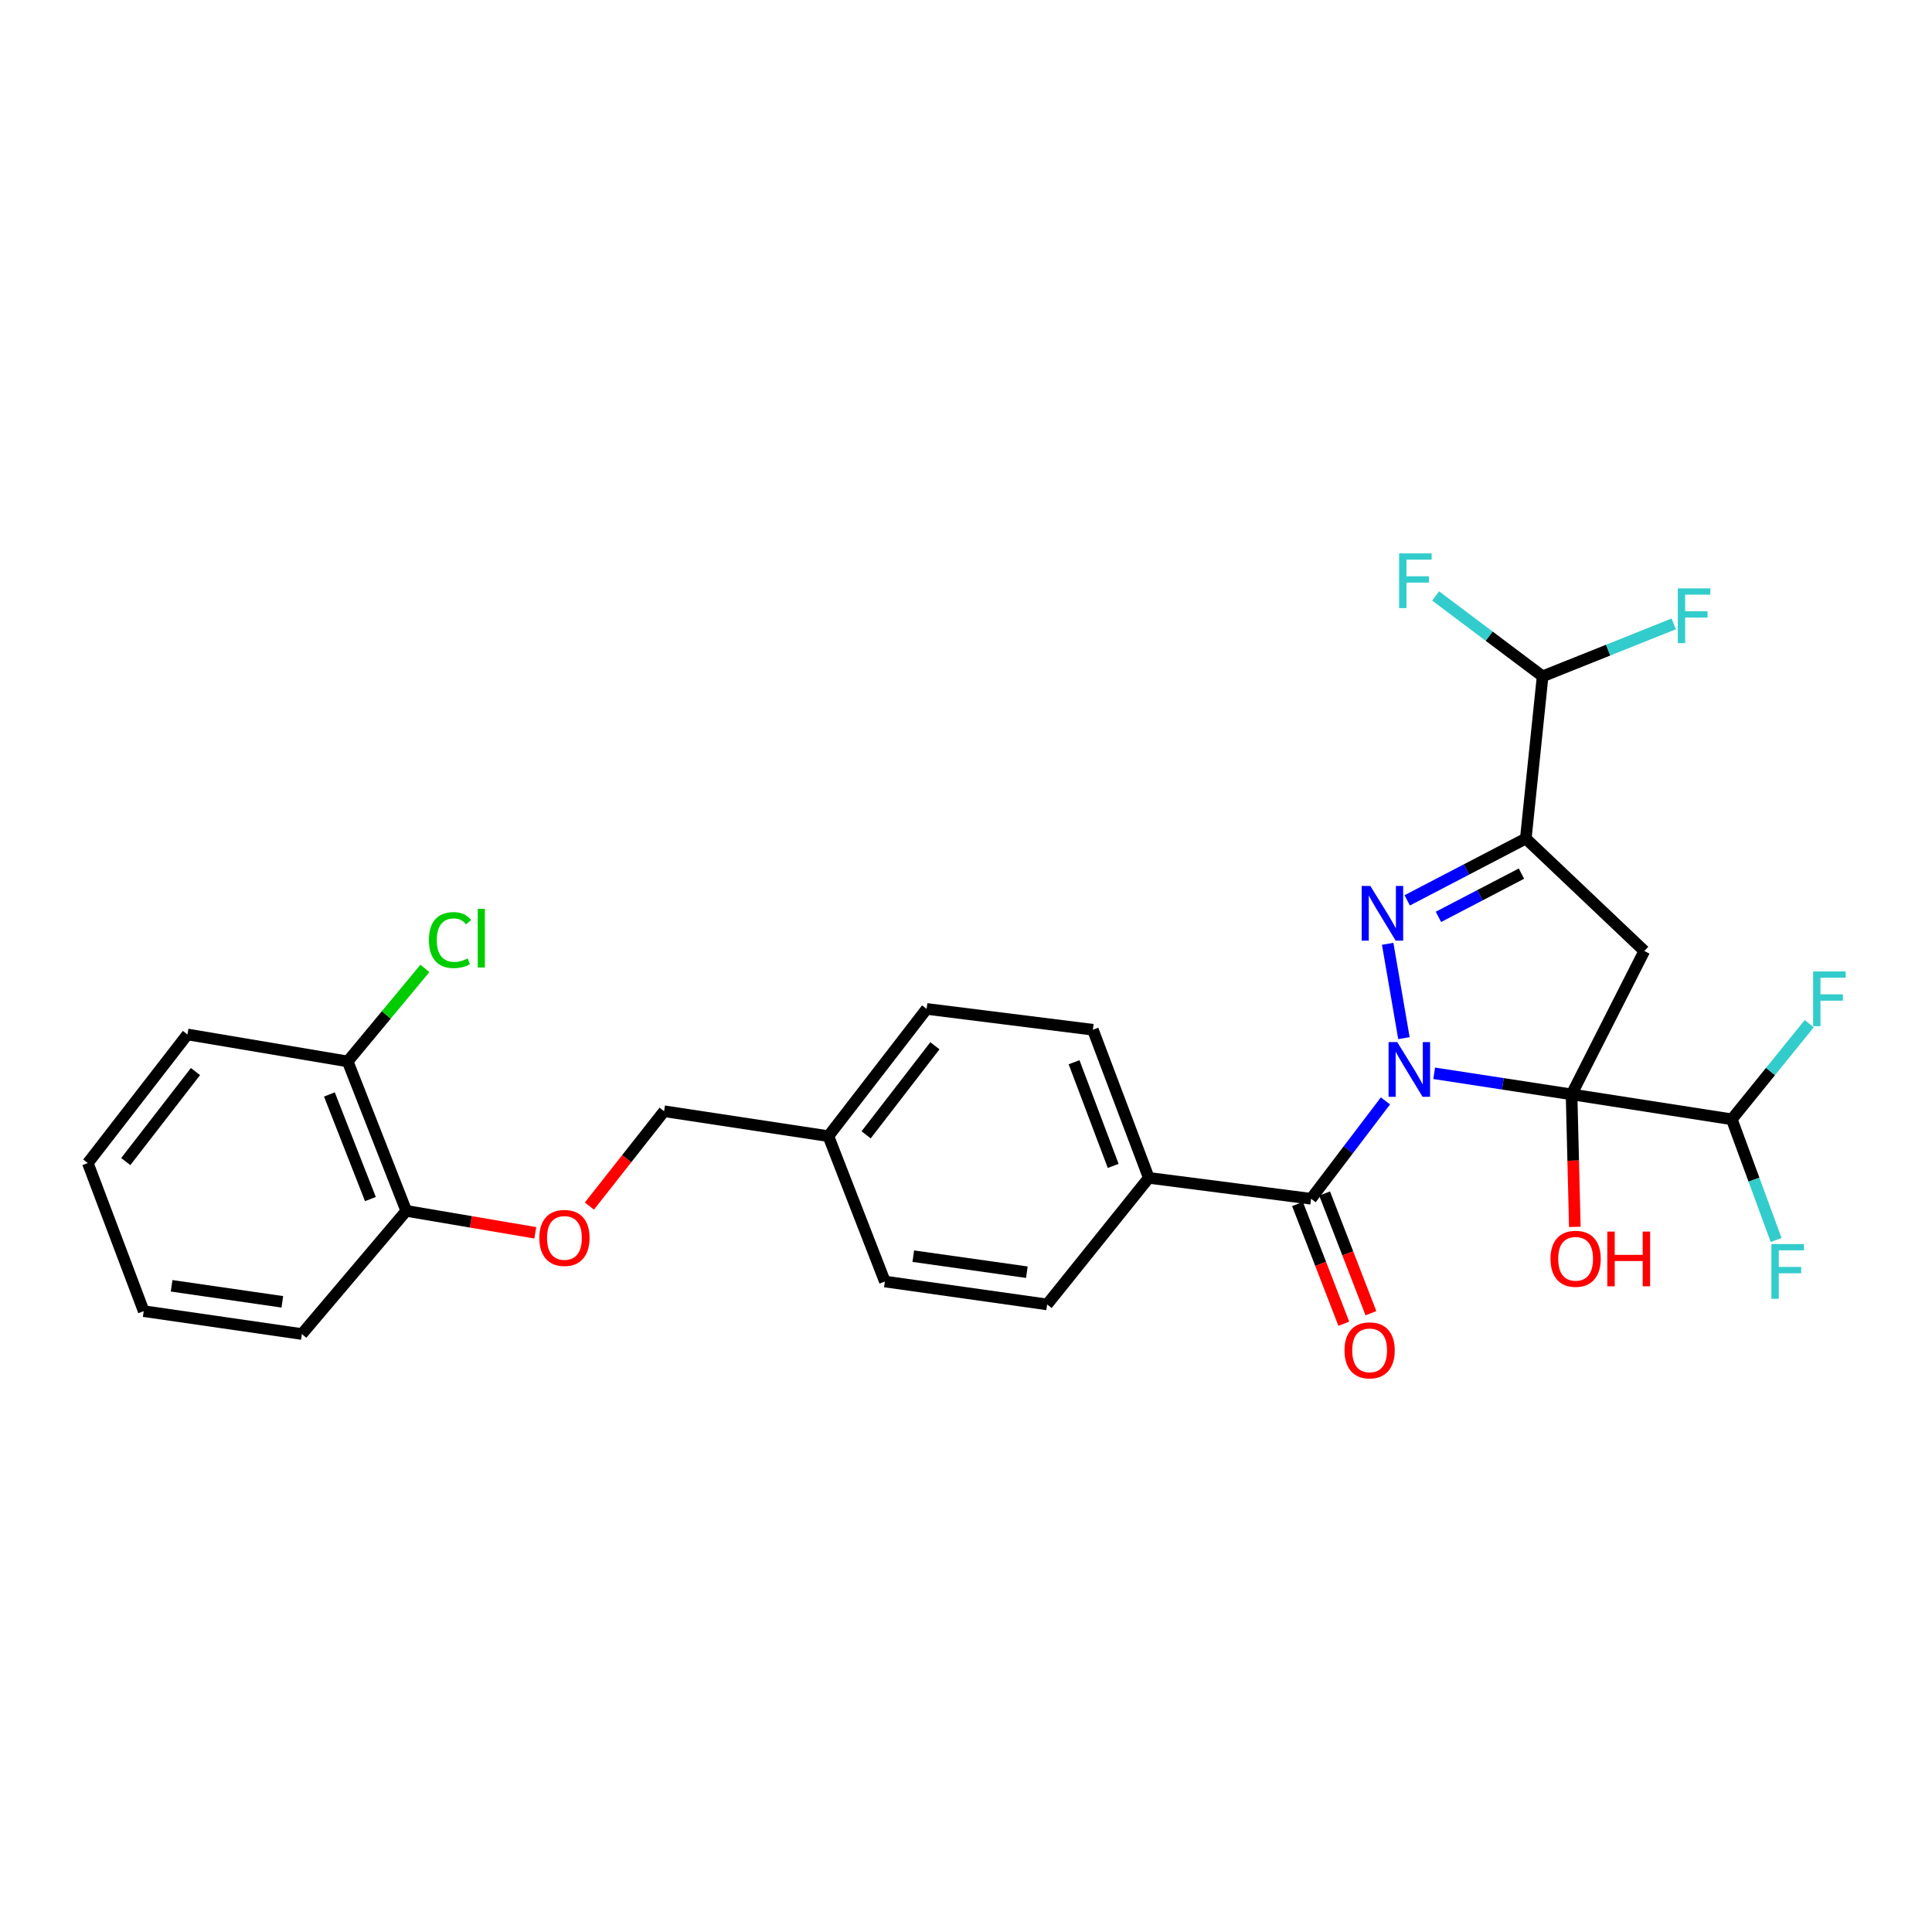 <?xml version='1.0' encoding='iso-8859-1'?>
<svg version='1.1' baseProfile='full'
              xmlns='http://www.w3.org/2000/svg'
                      xmlns:rdkit='http://www.rdkit.org/xml'
                      xmlns:xlink='http://www.w3.org/1999/xlink'
                  xml:space='preserve'
width='1000px' height='1000px' viewBox='0 0 1000 1000'>
<!-- END OF HEADER -->
<rect style='opacity:1.0;fill:#FFFFFF;stroke:none' width='1000' height='1000' x='0' y='0'> </rect>
<path class='bond-0' d='M 742.331,555.532 L 777.885,560.991' style='fill:none;fill-rule:evenodd;stroke:#0000FF;stroke-width:6px;stroke-linecap:butt;stroke-linejoin:miter;stroke-opacity:1' />
<path class='bond-0' d='M 777.885,560.991 L 813.438,566.45' style='fill:none;fill-rule:evenodd;stroke:#000000;stroke-width:6px;stroke-linecap:butt;stroke-linejoin:miter;stroke-opacity:1' />
<path class='bond-1' d='M 726.674,537.346 L 718.26,488.512' style='fill:none;fill-rule:evenodd;stroke:#0000FF;stroke-width:6px;stroke-linecap:butt;stroke-linejoin:miter;stroke-opacity:1' />
<path class='bond-4' d='M 717.108,569.818 L 697.857,595.149' style='fill:none;fill-rule:evenodd;stroke:#0000FF;stroke-width:6px;stroke-linecap:butt;stroke-linejoin:miter;stroke-opacity:1' />
<path class='bond-4' d='M 697.857,595.149 L 678.606,620.48' style='fill:none;fill-rule:evenodd;stroke:#000000;stroke-width:6px;stroke-linecap:butt;stroke-linejoin:miter;stroke-opacity:1' />
<path class='bond-3' d='M 813.438,566.45 L 851.089,492.236' style='fill:none;fill-rule:evenodd;stroke:#000000;stroke-width:6px;stroke-linecap:butt;stroke-linejoin:miter;stroke-opacity:1' />
<path class='bond-5' d='M 813.438,566.45 L 896.373,579.351' style='fill:none;fill-rule:evenodd;stroke:#000000;stroke-width:6px;stroke-linecap:butt;stroke-linejoin:miter;stroke-opacity:1' />
<path class='bond-9' d='M 813.438,566.45 L 814.285,600.735' style='fill:none;fill-rule:evenodd;stroke:#000000;stroke-width:6px;stroke-linecap:butt;stroke-linejoin:miter;stroke-opacity:1' />
<path class='bond-9' d='M 814.285,600.735 L 815.131,635.02' style='fill:none;fill-rule:evenodd;stroke:#FF0000;stroke-width:6px;stroke-linecap:butt;stroke-linejoin:miter;stroke-opacity:1' />
<path class='bond-2' d='M 728.369,466.024 L 759.06,450.029' style='fill:none;fill-rule:evenodd;stroke:#0000FF;stroke-width:6px;stroke-linecap:butt;stroke-linejoin:miter;stroke-opacity:1' />
<path class='bond-2' d='M 759.06,450.029 L 789.751,434.033' style='fill:none;fill-rule:evenodd;stroke:#000000;stroke-width:6px;stroke-linecap:butt;stroke-linejoin:miter;stroke-opacity:1' />
<path class='bond-2' d='M 744.533,474.572 L 766.016,463.375' style='fill:none;fill-rule:evenodd;stroke:#0000FF;stroke-width:6px;stroke-linecap:butt;stroke-linejoin:miter;stroke-opacity:1' />
<path class='bond-2' d='M 766.016,463.375 L 787.5,452.178' style='fill:none;fill-rule:evenodd;stroke:#000000;stroke-width:6px;stroke-linecap:butt;stroke-linejoin:miter;stroke-opacity:1' />
<path class='bond-6' d='M 789.751,434.033 L 798.455,350.062' style='fill:none;fill-rule:evenodd;stroke:#000000;stroke-width:6px;stroke-linecap:butt;stroke-linejoin:miter;stroke-opacity:1' />
<path class='bond-28' d='M 789.751,434.033 L 851.089,492.236' style='fill:none;fill-rule:evenodd;stroke:#000000;stroke-width:6px;stroke-linecap:butt;stroke-linejoin:miter;stroke-opacity:1' />
<path class='bond-7' d='M 678.606,620.48 L 594.609,609.66' style='fill:none;fill-rule:evenodd;stroke:#000000;stroke-width:6px;stroke-linecap:butt;stroke-linejoin:miter;stroke-opacity:1' />
<path class='bond-8' d='M 671.587,623.194 L 683.567,654.172' style='fill:none;fill-rule:evenodd;stroke:#000000;stroke-width:6px;stroke-linecap:butt;stroke-linejoin:miter;stroke-opacity:1' />
<path class='bond-8' d='M 683.567,654.172 L 695.547,685.151' style='fill:none;fill-rule:evenodd;stroke:#FF0000;stroke-width:6px;stroke-linecap:butt;stroke-linejoin:miter;stroke-opacity:1' />
<path class='bond-8' d='M 685.624,617.766 L 697.604,648.744' style='fill:none;fill-rule:evenodd;stroke:#000000;stroke-width:6px;stroke-linecap:butt;stroke-linejoin:miter;stroke-opacity:1' />
<path class='bond-8' d='M 697.604,648.744 L 709.584,679.722' style='fill:none;fill-rule:evenodd;stroke:#FF0000;stroke-width:6px;stroke-linecap:butt;stroke-linejoin:miter;stroke-opacity:1' />
<path class='bond-15' d='M 896.373,579.351 L 907.851,610.591' style='fill:none;fill-rule:evenodd;stroke:#000000;stroke-width:6px;stroke-linecap:butt;stroke-linejoin:miter;stroke-opacity:1' />
<path class='bond-15' d='M 907.851,610.591 L 919.33,641.831' style='fill:none;fill-rule:evenodd;stroke:#33CCCC;stroke-width:6px;stroke-linecap:butt;stroke-linejoin:miter;stroke-opacity:1' />
<path class='bond-16' d='M 896.373,579.351 L 916.419,554.604' style='fill:none;fill-rule:evenodd;stroke:#000000;stroke-width:6px;stroke-linecap:butt;stroke-linejoin:miter;stroke-opacity:1' />
<path class='bond-16' d='M 916.419,554.604 L 936.465,529.857' style='fill:none;fill-rule:evenodd;stroke:#33CCCC;stroke-width:6px;stroke-linecap:butt;stroke-linejoin:miter;stroke-opacity:1' />
<path class='bond-17' d='M 798.455,350.062 L 770.768,329.265' style='fill:none;fill-rule:evenodd;stroke:#000000;stroke-width:6px;stroke-linecap:butt;stroke-linejoin:miter;stroke-opacity:1' />
<path class='bond-17' d='M 770.768,329.265 L 743.081,308.468' style='fill:none;fill-rule:evenodd;stroke:#33CCCC;stroke-width:6px;stroke-linecap:butt;stroke-linejoin:miter;stroke-opacity:1' />
<path class='bond-18' d='M 798.455,350.062 L 832.387,336.491' style='fill:none;fill-rule:evenodd;stroke:#000000;stroke-width:6px;stroke-linecap:butt;stroke-linejoin:miter;stroke-opacity:1' />
<path class='bond-18' d='M 832.387,336.491 L 866.319,322.919' style='fill:none;fill-rule:evenodd;stroke:#33CCCC;stroke-width:6px;stroke-linecap:butt;stroke-linejoin:miter;stroke-opacity:1' />
<path class='bond-13' d='M 594.609,609.66 L 565.68,532.996' style='fill:none;fill-rule:evenodd;stroke:#000000;stroke-width:6px;stroke-linecap:butt;stroke-linejoin:miter;stroke-opacity:1' />
<path class='bond-13' d='M 576.189,603.474 L 555.938,549.81' style='fill:none;fill-rule:evenodd;stroke:#000000;stroke-width:6px;stroke-linecap:butt;stroke-linejoin:miter;stroke-opacity:1' />
<path class='bond-14' d='M 594.609,609.66 L 541.992,675.17' style='fill:none;fill-rule:evenodd;stroke:#000000;stroke-width:6px;stroke-linecap:butt;stroke-linejoin:miter;stroke-opacity:1' />
<path class='bond-10' d='M 305.071,624.259 L 324.401,599.715' style='fill:none;fill-rule:evenodd;stroke:#FF0000;stroke-width:6px;stroke-linecap:butt;stroke-linejoin:miter;stroke-opacity:1' />
<path class='bond-10' d='M 324.401,599.715 L 343.732,575.17' style='fill:none;fill-rule:evenodd;stroke:#000000;stroke-width:6px;stroke-linecap:butt;stroke-linejoin:miter;stroke-opacity:1' />
<path class='bond-11' d='M 277.075,638.1 L 243.677,632.421' style='fill:none;fill-rule:evenodd;stroke:#FF0000;stroke-width:6px;stroke-linecap:butt;stroke-linejoin:miter;stroke-opacity:1' />
<path class='bond-11' d='M 243.677,632.421 L 210.279,626.742' style='fill:none;fill-rule:evenodd;stroke:#000000;stroke-width:6px;stroke-linecap:butt;stroke-linejoin:miter;stroke-opacity:1' />
<path class='bond-12' d='M 210.279,626.742 L 179.961,549.393' style='fill:none;fill-rule:evenodd;stroke:#000000;stroke-width:6px;stroke-linecap:butt;stroke-linejoin:miter;stroke-opacity:1' />
<path class='bond-12' d='M 191.719,620.632 L 170.496,566.487' style='fill:none;fill-rule:evenodd;stroke:#000000;stroke-width:6px;stroke-linecap:butt;stroke-linejoin:miter;stroke-opacity:1' />
<path class='bond-24' d='M 210.279,626.742 L 156.257,690.496' style='fill:none;fill-rule:evenodd;stroke:#000000;stroke-width:6px;stroke-linecap:butt;stroke-linejoin:miter;stroke-opacity:1' />
<path class='bond-21' d='M 179.961,549.393 L 199.945,525.32' style='fill:none;fill-rule:evenodd;stroke:#000000;stroke-width:6px;stroke-linecap:butt;stroke-linejoin:miter;stroke-opacity:1' />
<path class='bond-21' d='M 199.945,525.32 L 219.928,501.248' style='fill:none;fill-rule:evenodd;stroke:#00CC00;stroke-width:6px;stroke-linecap:butt;stroke-linejoin:miter;stroke-opacity:1' />
<path class='bond-25' d='M 179.961,549.393 L 97.018,535.43' style='fill:none;fill-rule:evenodd;stroke:#000000;stroke-width:6px;stroke-linecap:butt;stroke-linejoin:miter;stroke-opacity:1' />
<path class='bond-22' d='M 565.68,532.996 L 479.626,522.211' style='fill:none;fill-rule:evenodd;stroke:#000000;stroke-width:6px;stroke-linecap:butt;stroke-linejoin:miter;stroke-opacity:1' />
<path class='bond-23' d='M 541.992,675.17 L 458.013,663.314' style='fill:none;fill-rule:evenodd;stroke:#000000;stroke-width:6px;stroke-linecap:butt;stroke-linejoin:miter;stroke-opacity:1' />
<path class='bond-23' d='M 531.499,658.489 L 472.713,650.19' style='fill:none;fill-rule:evenodd;stroke:#000000;stroke-width:6px;stroke-linecap:butt;stroke-linejoin:miter;stroke-opacity:1' />
<path class='bond-19' d='M 343.732,575.17 L 428.765,588.072' style='fill:none;fill-rule:evenodd;stroke:#000000;stroke-width:6px;stroke-linecap:butt;stroke-linejoin:miter;stroke-opacity:1' />
<path class='bond-20' d='M 428.765,588.072 L 458.013,663.314' style='fill:none;fill-rule:evenodd;stroke:#000000;stroke-width:6px;stroke-linecap:butt;stroke-linejoin:miter;stroke-opacity:1' />
<path class='bond-29' d='M 428.765,588.072 L 479.626,522.211' style='fill:none;fill-rule:evenodd;stroke:#000000;stroke-width:6px;stroke-linecap:butt;stroke-linejoin:miter;stroke-opacity:1' />
<path class='bond-29' d='M 448.306,587.391 L 483.909,541.289' style='fill:none;fill-rule:evenodd;stroke:#000000;stroke-width:6px;stroke-linecap:butt;stroke-linejoin:miter;stroke-opacity:1' />
<path class='bond-27' d='M 156.257,690.496 L 74.384,678.648' style='fill:none;fill-rule:evenodd;stroke:#000000;stroke-width:6px;stroke-linecap:butt;stroke-linejoin:miter;stroke-opacity:1' />
<path class='bond-27' d='M 146.132,673.824 L 88.821,665.531' style='fill:none;fill-rule:evenodd;stroke:#000000;stroke-width:6px;stroke-linecap:butt;stroke-linejoin:miter;stroke-opacity:1' />
<path class='bond-30' d='M 97.018,535.43 L 45.455,602.001' style='fill:none;fill-rule:evenodd;stroke:#000000;stroke-width:6px;stroke-linecap:butt;stroke-linejoin:miter;stroke-opacity:1' />
<path class='bond-30' d='M 101.182,554.631 L 65.088,601.232' style='fill:none;fill-rule:evenodd;stroke:#000000;stroke-width:6px;stroke-linecap:butt;stroke-linejoin:miter;stroke-opacity:1' />
<path class='bond-26' d='M 45.455,602.001 L 74.384,678.648' style='fill:none;fill-rule:evenodd;stroke:#000000;stroke-width:6px;stroke-linecap:butt;stroke-linejoin:miter;stroke-opacity:1' />
<path  class='atom-0' d='M 723.207 539.397
L 732.487 554.397
Q 733.407 555.877, 734.887 558.557
Q 736.367 561.237, 736.447 561.397
L 736.447 539.397
L 740.207 539.397
L 740.207 567.717
L 736.327 567.717
L 726.367 551.317
Q 725.207 549.397, 723.967 547.197
Q 722.767 544.997, 722.407 544.317
L 722.407 567.717
L 718.727 567.717
L 718.727 539.397
L 723.207 539.397
' fill='#0000FF'/>
<path  class='atom-2' d='M 709.277 458.552
L 718.557 473.552
Q 719.477 475.032, 720.957 477.712
Q 722.437 480.392, 722.517 480.552
L 722.517 458.552
L 726.277 458.552
L 726.277 486.872
L 722.397 486.872
L 712.437 470.472
Q 711.277 468.552, 710.037 466.352
Q 708.837 464.152, 708.477 463.472
L 708.477 486.872
L 704.797 486.872
L 704.797 458.552
L 709.277 458.552
' fill='#0000FF'/>
<path  class='atom-9' d='M 695.915 698.937
Q 695.915 692.137, 699.275 688.337
Q 702.635 684.537, 708.915 684.537
Q 715.195 684.537, 718.555 688.337
Q 721.915 692.137, 721.915 698.937
Q 721.915 705.817, 718.515 709.737
Q 715.115 713.617, 708.915 713.617
Q 702.675 713.617, 699.275 709.737
Q 695.915 705.857, 695.915 698.937
M 708.915 710.417
Q 713.235 710.417, 715.555 707.537
Q 717.915 704.617, 717.915 698.937
Q 717.915 693.377, 715.555 690.577
Q 713.235 687.737, 708.915 687.737
Q 704.595 687.737, 702.235 690.537
Q 699.915 693.337, 699.915 698.937
Q 699.915 704.657, 702.235 707.537
Q 704.595 710.417, 708.915 710.417
' fill='#FF0000'/>
<path  class='atom-10' d='M 802.537 651.546
Q 802.537 644.746, 805.897 640.946
Q 809.257 637.146, 815.537 637.146
Q 821.817 637.146, 825.177 640.946
Q 828.537 644.746, 828.537 651.546
Q 828.537 658.426, 825.137 662.346
Q 821.737 666.226, 815.537 666.226
Q 809.297 666.226, 805.897 662.346
Q 802.537 658.466, 802.537 651.546
M 815.537 663.026
Q 819.857 663.026, 822.177 660.146
Q 824.537 657.226, 824.537 651.546
Q 824.537 645.986, 822.177 643.186
Q 819.857 640.346, 815.537 640.346
Q 811.217 640.346, 808.857 643.146
Q 806.537 645.946, 806.537 651.546
Q 806.537 657.266, 808.857 660.146
Q 811.217 663.026, 815.537 663.026
' fill='#FF0000'/>
<path  class='atom-10' d='M 831.937 637.466
L 835.777 637.466
L 835.777 649.506
L 850.257 649.506
L 850.257 637.466
L 854.097 637.466
L 854.097 665.786
L 850.257 665.786
L 850.257 652.706
L 835.777 652.706
L 835.777 665.786
L 831.937 665.786
L 831.937 637.466
' fill='#FF0000'/>
<path  class='atom-11' d='M 279.152 640.744
Q 279.152 633.944, 282.512 630.144
Q 285.872 626.344, 292.152 626.344
Q 298.432 626.344, 301.792 630.144
Q 305.152 633.944, 305.152 640.744
Q 305.152 647.624, 301.752 651.544
Q 298.352 655.424, 292.152 655.424
Q 285.912 655.424, 282.512 651.544
Q 279.152 647.664, 279.152 640.744
M 292.152 652.224
Q 296.472 652.224, 298.792 649.344
Q 301.152 646.424, 301.152 640.744
Q 301.152 635.184, 298.792 632.384
Q 296.472 629.544, 292.152 629.544
Q 287.832 629.544, 285.472 632.344
Q 283.152 635.144, 283.152 640.744
Q 283.152 646.464, 285.472 649.344
Q 287.832 652.224, 292.152 652.224
' fill='#FF0000'/>
<path  class='atom-16' d='M 916.883 643.928
L 933.723 643.928
L 933.723 647.168
L 920.683 647.168
L 920.683 655.768
L 932.283 655.768
L 932.283 659.048
L 920.683 659.048
L 920.683 672.248
L 916.883 672.248
L 916.883 643.928
' fill='#33CCCC'/>
<path  class='atom-17' d='M 938.471 502.825
L 955.311 502.825
L 955.311 506.065
L 942.271 506.065
L 942.271 514.665
L 953.871 514.665
L 953.871 517.945
L 942.271 517.945
L 942.271 531.145
L 938.471 531.145
L 938.471 502.825
' fill='#33CCCC'/>
<path  class='atom-18' d='M 724.182 286.437
L 741.022 286.437
L 741.022 289.677
L 727.982 289.677
L 727.982 298.277
L 739.582 298.277
L 739.582 301.557
L 727.982 301.557
L 727.982 314.757
L 724.182 314.757
L 724.182 286.437
' fill='#33CCCC'/>
<path  class='atom-19' d='M 868.43 304.547
L 885.27 304.547
L 885.27 307.787
L 872.23 307.787
L 872.23 316.387
L 883.83 316.387
L 883.83 319.667
L 872.23 319.667
L 872.23 332.867
L 868.43 332.867
L 868.43 304.547
' fill='#33CCCC'/>
<path  class='atom-22' d='M 222.001 486.577
Q 222.001 479.537, 225.281 475.857
Q 228.601 472.137, 234.881 472.137
Q 240.721 472.137, 243.841 476.257
L 241.201 478.417
Q 238.921 475.417, 234.881 475.417
Q 230.601 475.417, 228.321 478.297
Q 226.081 481.137, 226.081 486.577
Q 226.081 492.177, 228.401 495.057
Q 230.761 497.937, 235.321 497.937
Q 238.441 497.937, 242.081 496.057
L 243.201 499.057
Q 241.721 500.017, 239.481 500.577
Q 237.241 501.137, 234.761 501.137
Q 228.601 501.137, 225.281 497.377
Q 222.001 493.617, 222.001 486.577
' fill='#00CC00'/>
<path  class='atom-22' d='M 247.281 470.417
L 250.961 470.417
L 250.961 500.777
L 247.281 500.777
L 247.281 470.417
' fill='#00CC00'/>
</svg>
